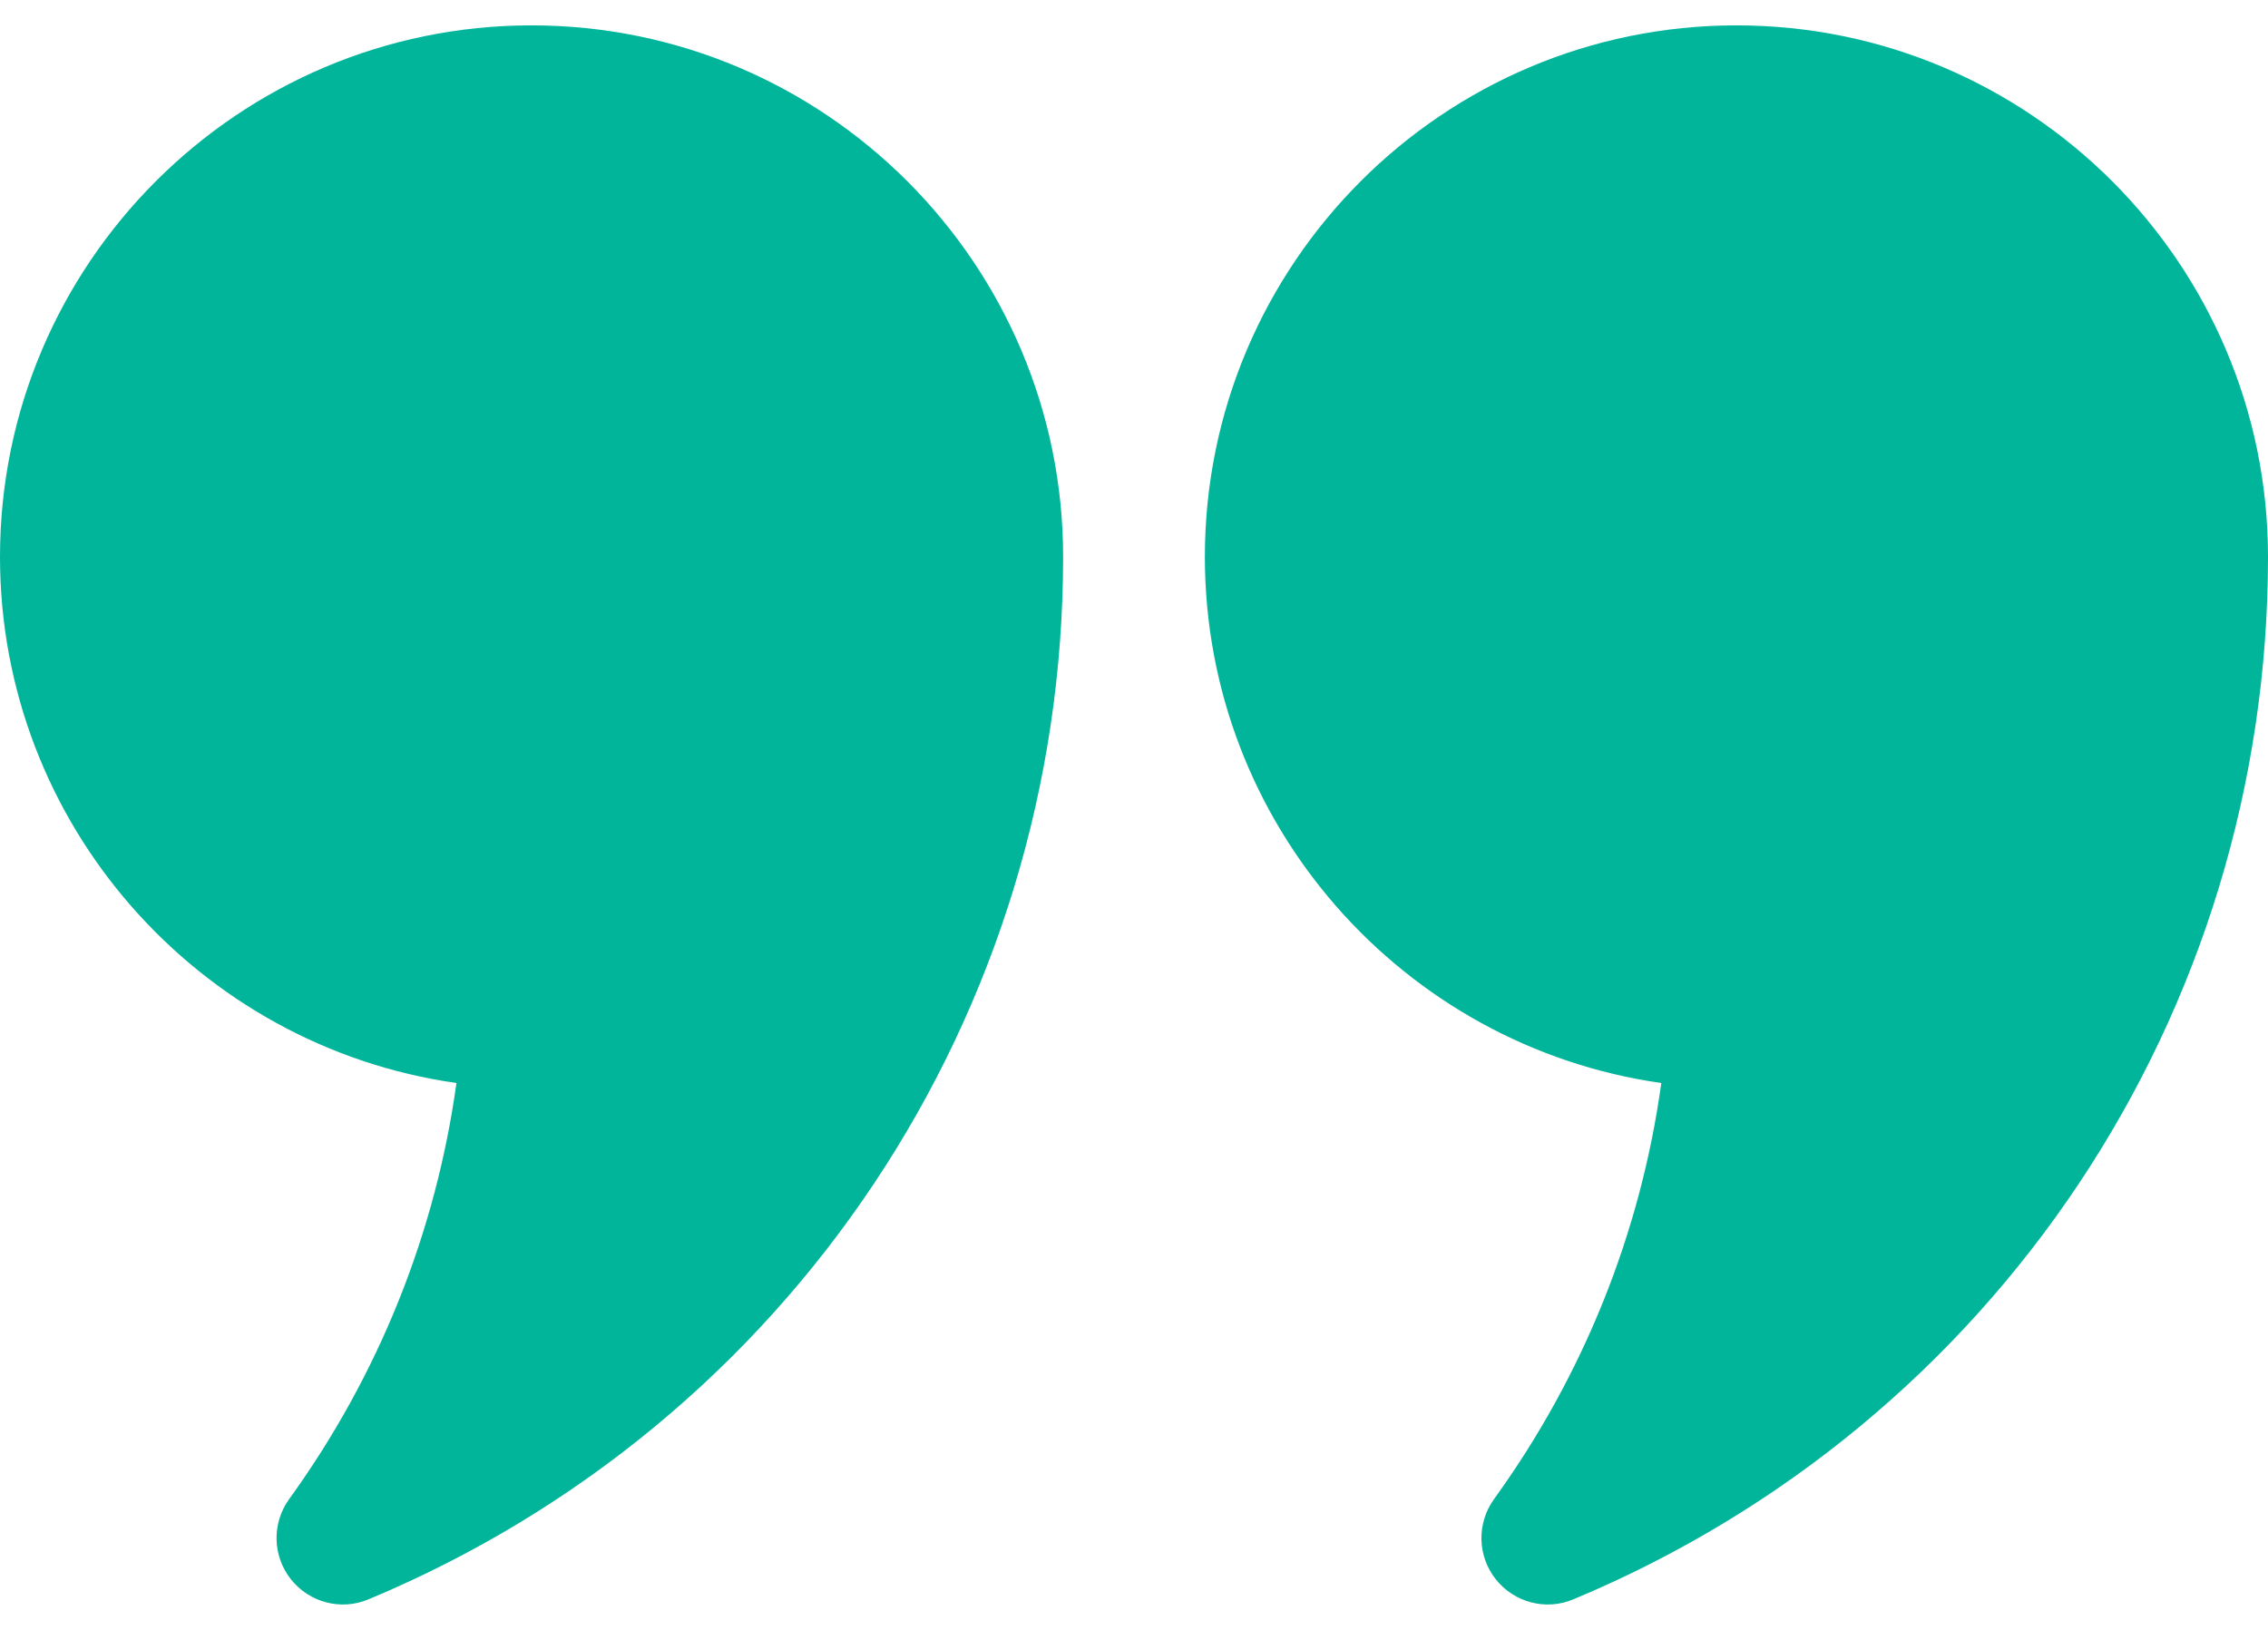 <svg width="64" height="46" viewBox="0 0 64 46" fill="none" xmlns="http://www.w3.org/2000/svg">
<path d="M15 0.716C6.727 0.716 0 7.445 0 15.716C0 23.267 5.607 29.533 12.88 30.566C12.297 34.796 10.682 38.82 8.159 42.31C7.668 42.991 7.687 43.914 8.21 44.573C8.724 45.222 9.617 45.468 10.4 45.137C22.306 40.168 30 28.618 30 15.716C30 7.445 23.273 0.716 15 0.716ZM49 0.716C40.727 0.716 34 7.445 34 15.716C34 23.267 39.607 29.533 46.88 30.566C46.297 34.796 44.682 38.82 42.159 42.31C41.668 42.991 41.687 43.914 42.21 44.573C42.724 45.222 43.617 45.468 44.4 45.137C56.306 40.168 64 28.618 64 15.716C64 7.445 57.273 0.716 49 0.716Z" fill="#01b59b"/>
</svg>
